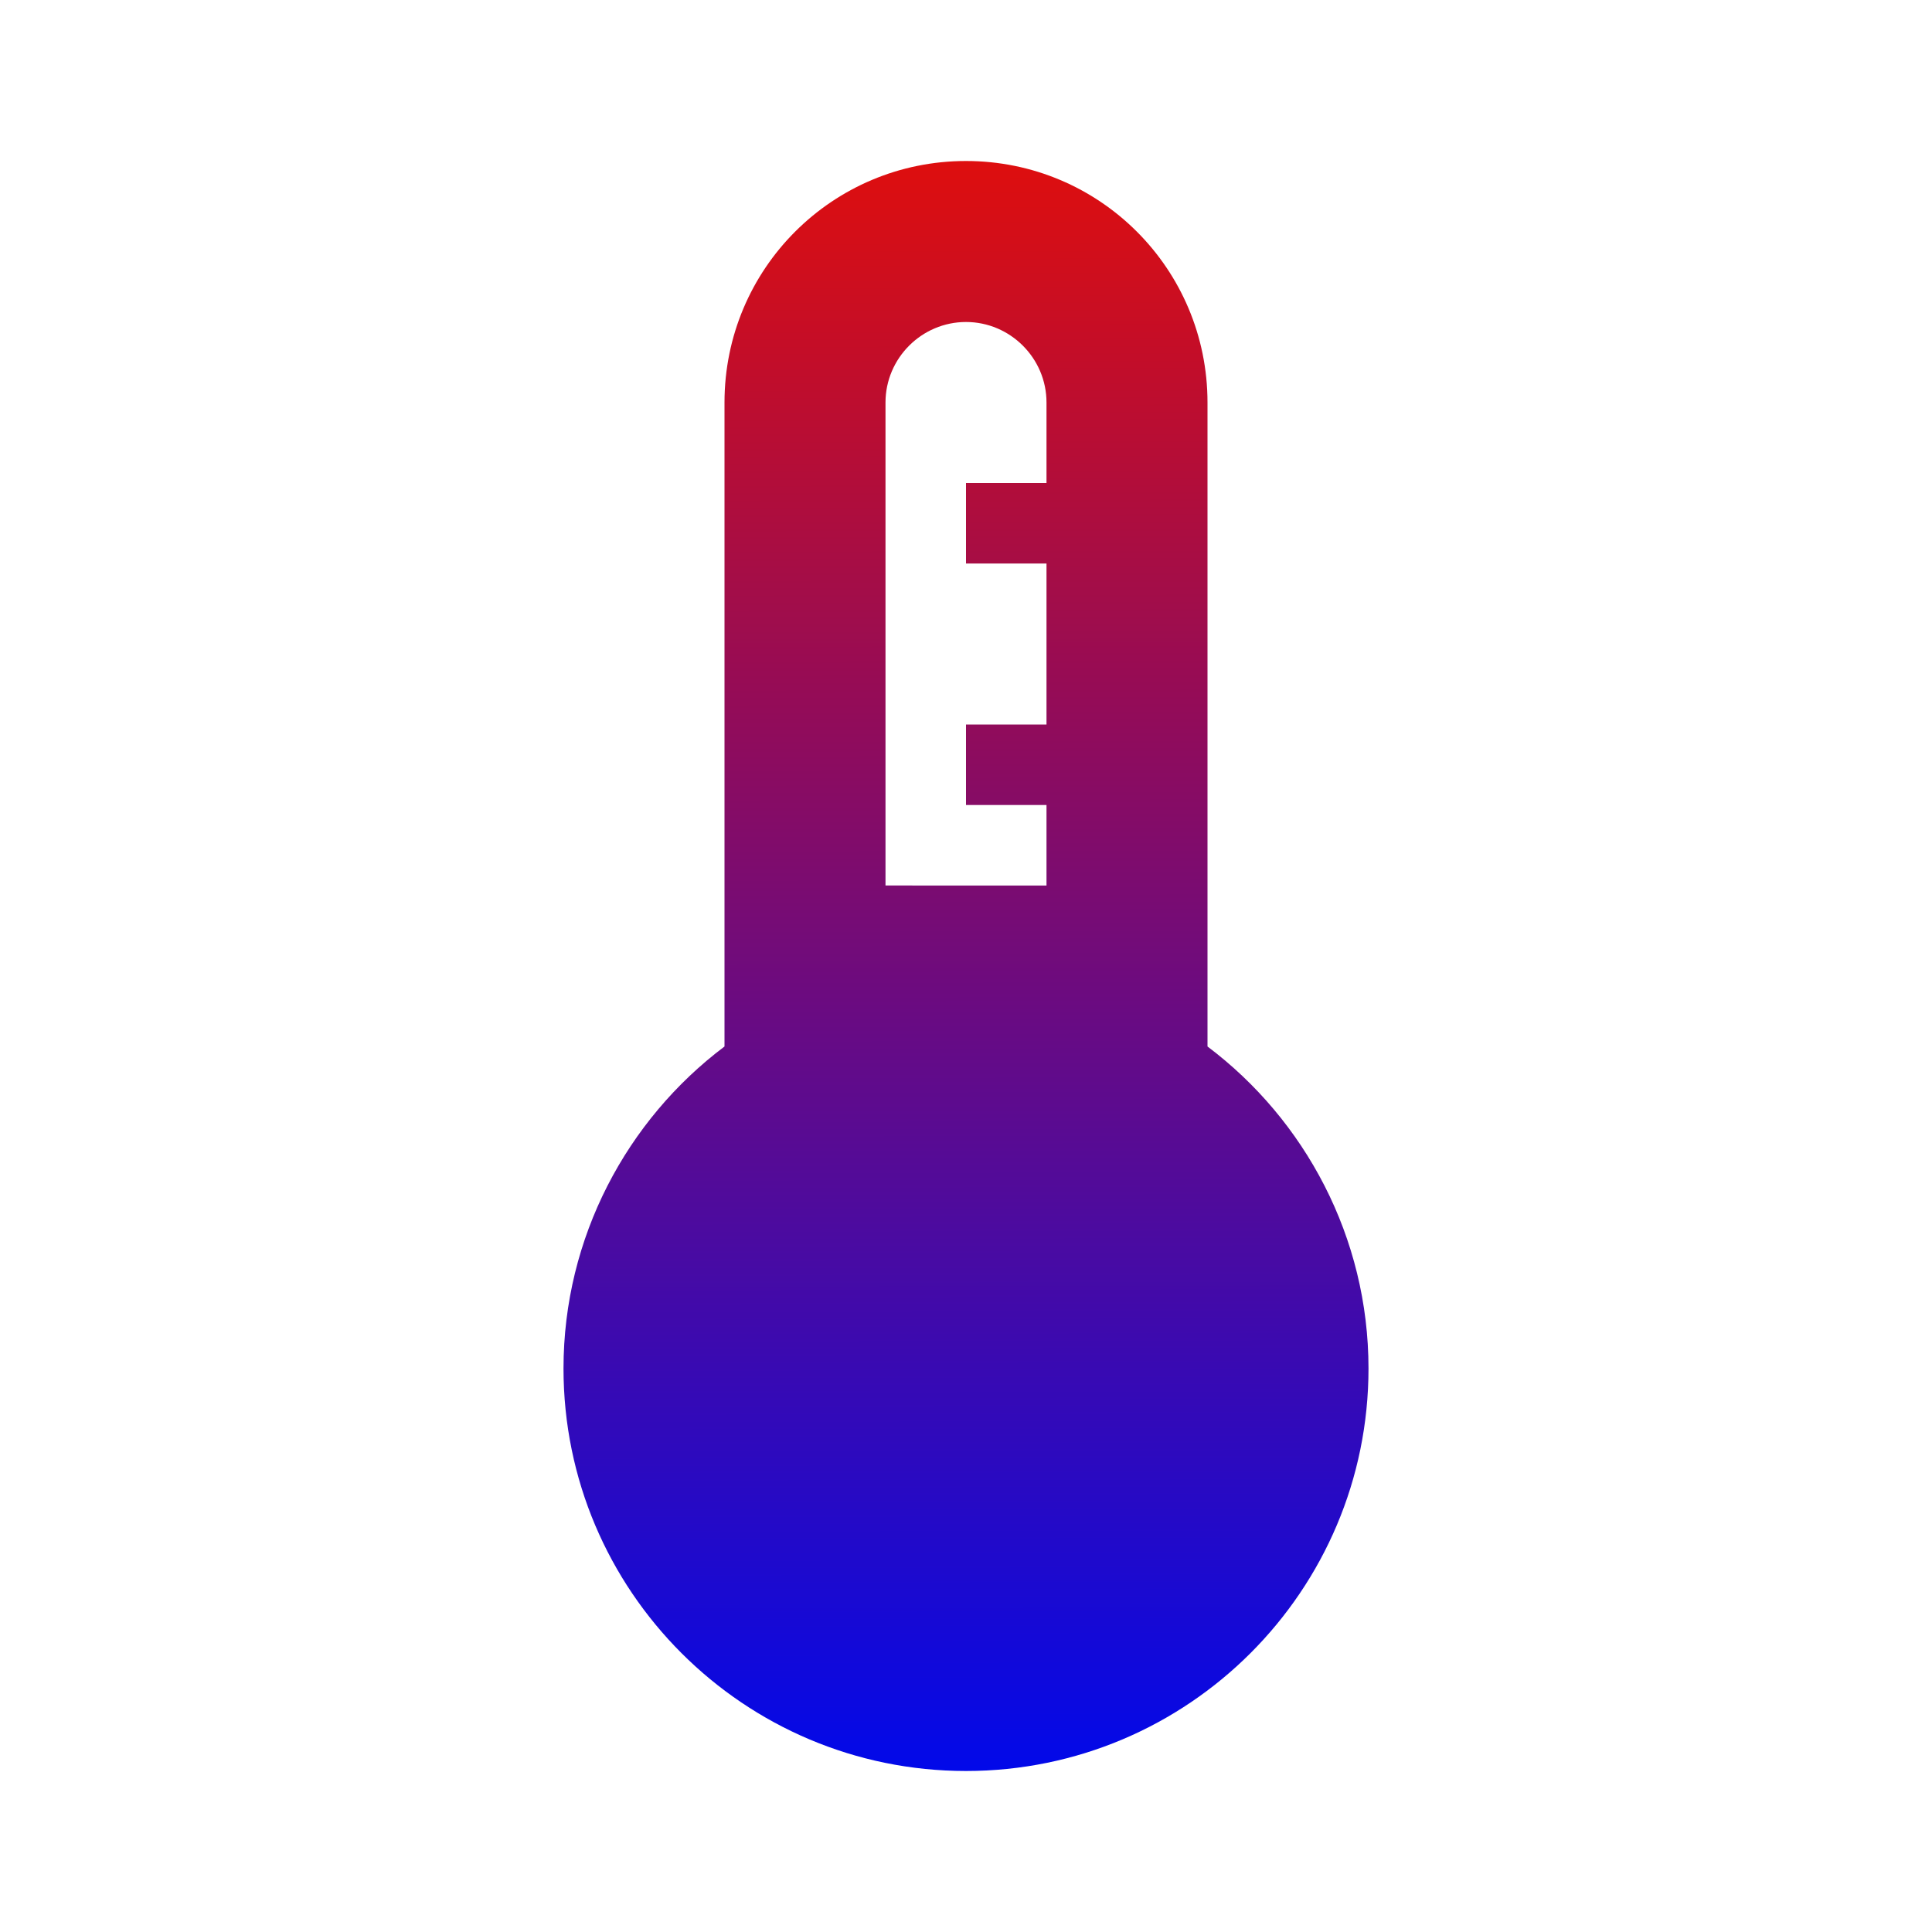 <?xml version="1.0" encoding="UTF-8" standalone="no"?>
<svg
   xmlns:dc="http://purl.org/dc/elements/1.1/"
   xmlns:cc="http://creativecommons.org/ns#"
   xmlns:rdf="http://www.w3.org/1999/02/22-rdf-syntax-ns#"
   xmlns:svg="http://www.w3.org/2000/svg"
   xmlns="http://www.w3.org/2000/svg"
   xmlns:xlink="http://www.w3.org/1999/xlink"
   xmlns:sodipodi="http://sodipodi.sourceforge.net/DTD/sodipodi-0.dtd"
   xmlns:inkscape="http://www.inkscape.org/namespaces/inkscape"
   enable-background="new 0 0 24 24"
   height="36px"
   viewBox="0 0 24 24"
   width="36px"
   fill="#000000"
   version="1.1"
   id="svg10"
   sodipodi:docname="logo.svg"
   inkscape:version="1.0.2 (e86c870879, 2021-01-15, custom)">
  <defs
     id="defs14">
    <linearGradient
       inkscape:collect="always"
       id="linearGradient978">
      <stop
         style="stop-color:#de0e0e;stop-opacity:1"
         offset="0"
         id="stop974" />
      <stop
         style="stop-color:#0209e9;stop-opacity:1"
         offset="1"
         id="stop976" />
    </linearGradient>
    <linearGradient
       inkscape:collect="always"
       xlink:href="#linearGradient978"
       id="linearGradient980"
       x1="11.974"
       y1="1.989"
       x2="12.014"
       y2="21.97"
       gradientUnits="userSpaceOnUse" />
  </defs>
  <sodipodi:namedview
     pagecolor="#ffffff"
     bordercolor="#666666"
     borderopacity="1"
     objecttolerance="10"
     gridtolerance="10"
     guidetolerance="10"
     inkscape:pageopacity="0"
     inkscape:pageshadow="2"
     inkscape:window-width="1280"
     inkscape:window-height="1007"
     id="namedview12"
     showgrid="false"
     inkscape:zoom="17.697311"
     inkscape:cx="20.53043"
     inkscape:cy="16.334294"
     inkscape:window-x="1920"
     inkscape:window-y="0"
     inkscape:window-maximized="0"
     inkscape:current-layer="svg10" />
  <g
     id="g4">
    <path
       d="M0,0h24v24H0V0z"
       fill="none"
       id="path2" />
  </g>
  <g
     id="g8">
    <path
       d="M 15,13 V 5 C 15,3.34 13.66,2 12,2 10.34,2 9,3.34 9,5 v 8 c -1.21,0.91 -2,2.37 -2,4 0,2.76 2.24,5 5,5 2.76,0 5,-2.24 5,-5 0,-1.63 -0.79,-3.09 -2,-4 z M 11,11 V 5 c 0,-0.55 0.45,-1 1,-1 0.55,0 1,0.45 1,1 v 1 h -1 v 1 h 1 v 1 1 h -1 v 1 h 1 v 1 z"
       id="path6"
       style="mix-blend-mode:normal;fill:url(#linearGradient980);fill-opacity:1;fill-rule:nonzero" />
  </g>
</svg>
